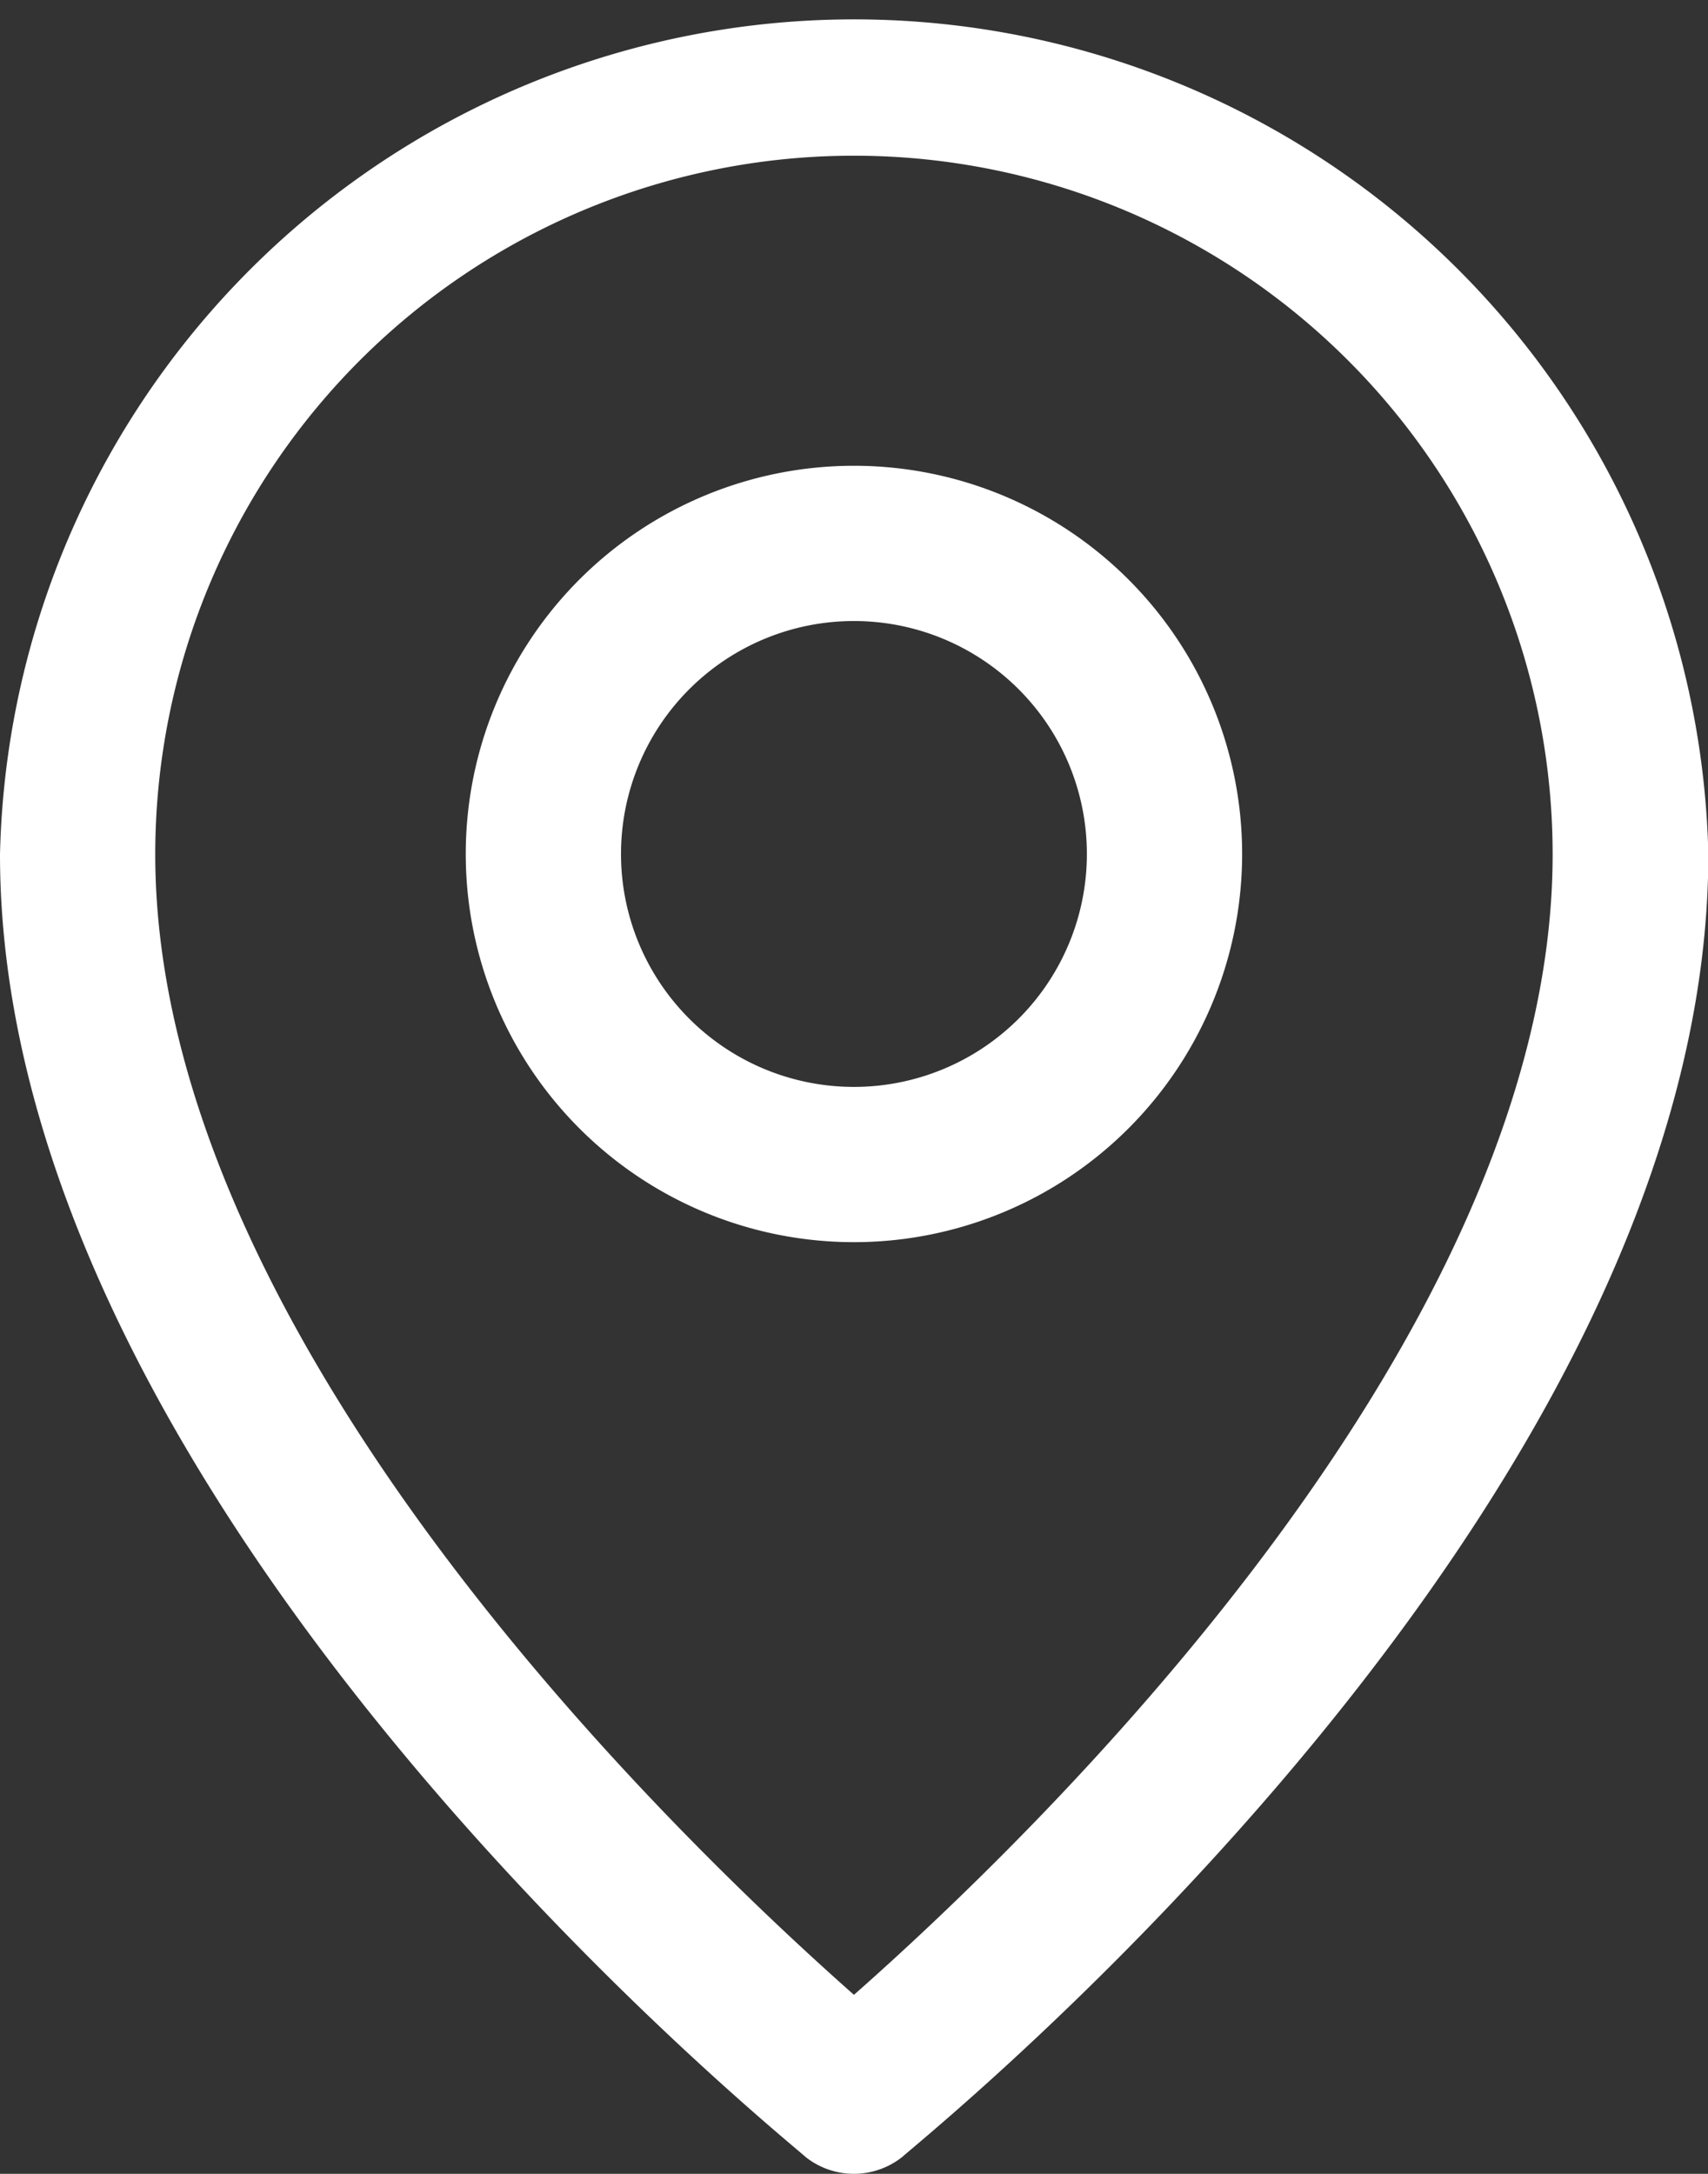 <svg id="Layer_2" data-name="Layer 2" xmlns="http://www.w3.org/2000/svg" width="15.193" height="19.336" viewBox="0 0 15.193 19.336">
  <rect x="0" y="0" width="15.193" height="19.336" fill="#333333" stroke="none"/>
  <path id="Caminho_33" data-name="Caminho 33" d="M12.6,21.336a.691.691,0,0,0,.428-.152c.262-.235,7.168-5.8,7.168-11.588A7.6,7.6,0,0,0,5,9.6c0,5.787,6.906,11.353,7.168,11.588A.691.691,0,0,0,12.6,21.336ZM6.381,9.6a6.215,6.215,0,0,1,12.43,0c0,4.351-4.744,8.846-6.215,10.144C11.125,18.443,6.381,13.947,6.381,9.6Z" transform="translate(-5 -2)" fill="#fff"/>
  <path id="Caminho_34" data-name="Caminho 34" d="M17.906,11.453a3.453,3.453,0,1,0-3.453,3.453,3.453,3.453,0,0,0,3.453-3.453Zm-5.525,0a2.072,2.072,0,1,1,2.072,2.072A2.072,2.072,0,0,1,12.381,11.453Z" transform="translate(-6.857 -3.857)" fill="#fff"/>
</svg>
